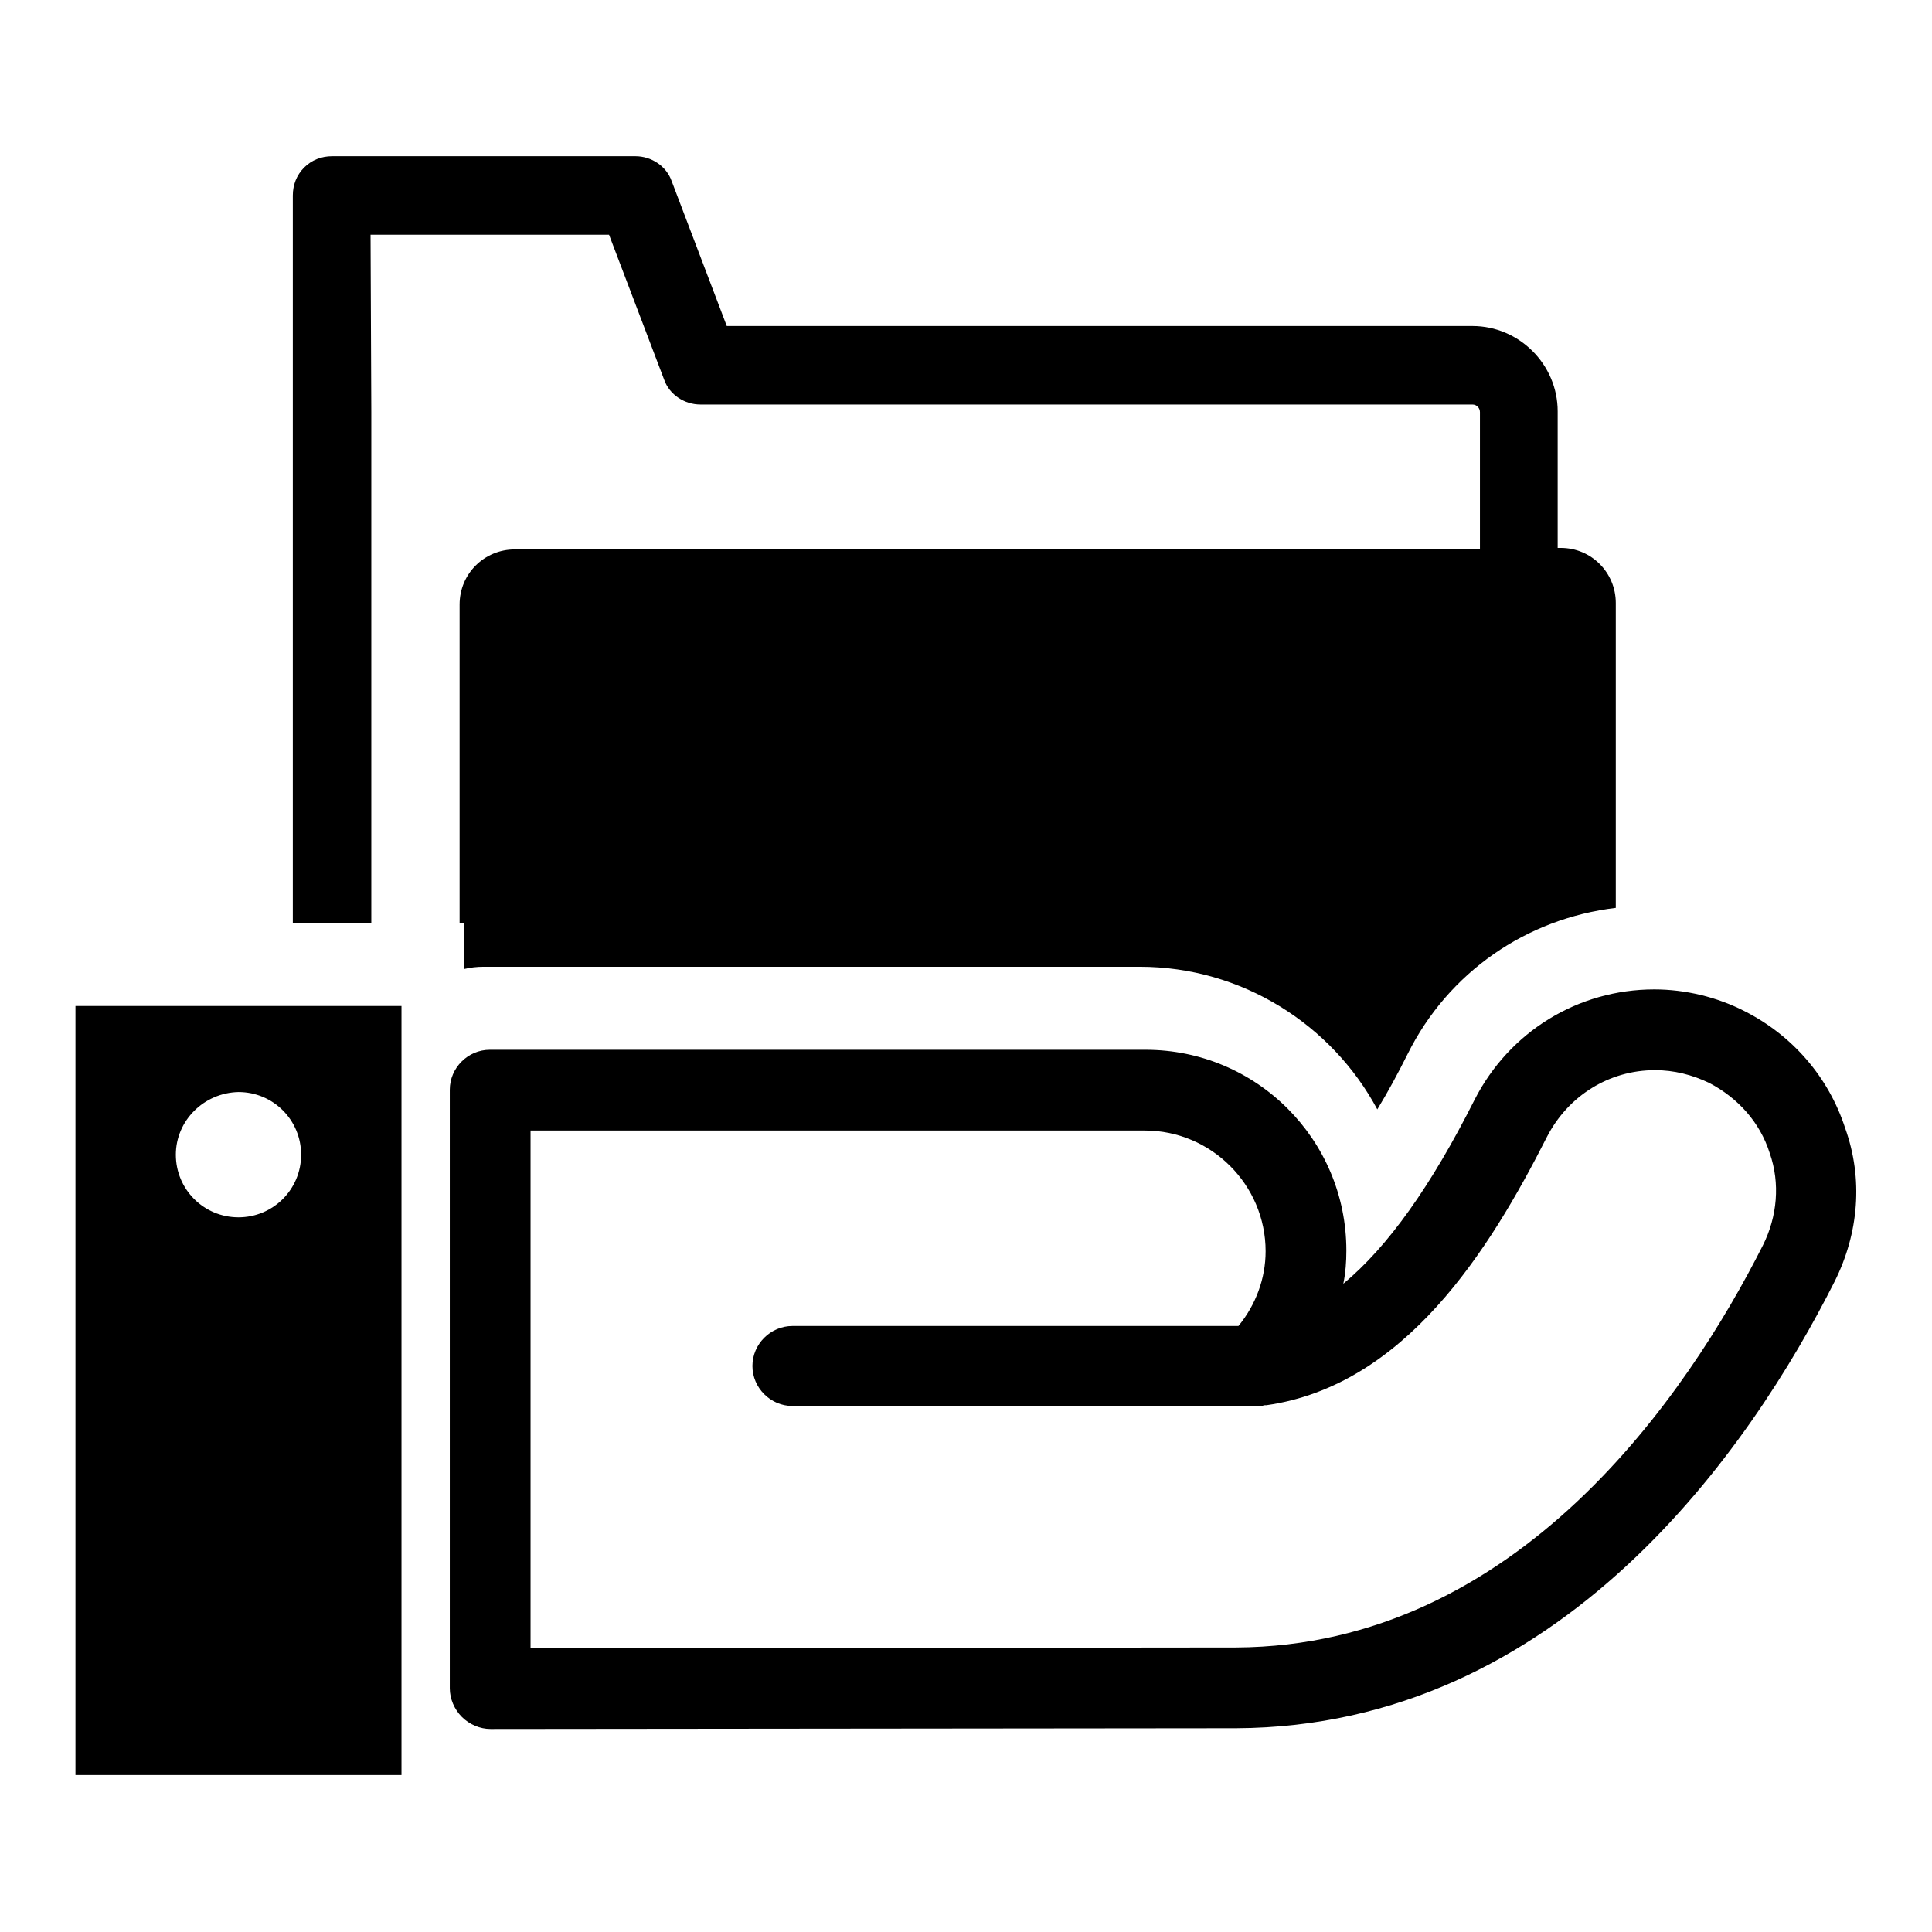 <?xml version="1.0" encoding="utf-8"?>
<!-- Svg Vector Icons : http://www.onlinewebfonts.com/icon -->
<!DOCTYPE svg PUBLIC "-//W3C//DTD SVG 1.1//EN" "http://www.w3.org/Graphics/SVG/1.1/DTD/svg11.dtd">
<svg version="1.1" xmlns="http://www.w3.org/2000/svg" xmlns:xlink="http://www.w3.org/1999/xlink" x="0px" y="0px" viewBox="0 0 256 256" enable-background="new 0 0 256 256" xml:space="preserve">
<g> <path fill="#000000" d="M38.8,54.6l0-28.7c0-1.4,0.5-2.7,1.5-3.7c1-1,2.3-1.5,3.7-1.5h40.2c2.1,0,4.1,1.3,4.8,3.3l7.3,19.2h98.8 c6.2,0,11.3,5.1,11.3,11.3v18.1h0.4c4.1,0,7.3,3.3,7.3,7.3v40.4c-11.8,1.4-22.2,8.5-27.6,19.4c-1.3,2.6-2.6,5-4,7.3 c-6-11.2-17.9-18.9-31.5-18.9H64.1c-0.9,0-1.8,0.1-2.6,0.3v-6.1h-0.6V80.1c0-4.1,3.3-7.3,7.3-7.3h127.9V54.6c0-0.5-0.4-1-1-1H92.8 c-2.1,0-4.1-1.3-4.8-3.3l-7.3-19.2H49.1l0.1,23.5v67.7H38.8L38.8,54.6L38.8,54.6z M243.1,169.8c-11.1,22-36.3,59-79.3,59.2 L65,229.1c-1.4,0-2.8-0.6-3.8-1.6c-1-1-1.6-2.4-1.6-3.8l0-79.3c0-2.9,2.4-5.3,5.3-5.3h86.9c14.7,0,26.6,11.9,26.6,26.6 c0,1.5-0.1,2.9-0.4,4.4c5.9-4.9,11.6-12.9,17.4-24.4c4.6-9,13.7-14.6,23.8-14.6c4.1,0,8.3,1,12,2.9c6.3,3.2,11.1,8.7,13.3,15.5 C246.9,156.2,246.3,163.4,243.1,169.8z M234.5,152.8c-1.3-4.1-4.2-7.3-8-9.3c-2.3-1.1-4.7-1.7-7.2-1.7c-6.1,0-11.5,3.4-14.3,8.8 c-7.7,15.2-18.9,33-37.2,35.6c-0.1,0-0.1,0-0.2,0c-0.1,0-0.2,0-0.3,0.1c-0.1,0-0.1,0-0.2,0c-0.2,0-0.3,0-0.5,0h-61.6 c-2.9,0-5.3-2.4-5.3-5.3c0-2.9,2.4-5.3,5.3-5.3h59.1c2.3-2.8,3.6-6.3,3.6-9.9c0-8.8-7.2-16-16-16H70.3l0,68.6l93.5-0.1 c37.3-0.2,59.8-33.5,69.8-53.3C235.5,161.2,235.9,156.8,234.5,152.8z M10,133.3h43.2v101.9H10V133.3z M23.3,153 c0,4.6,3.7,8.3,8.3,8.3c4.6,0,8.3-3.7,8.3-8.3s-3.7-8.3-8.3-8.3C27,144.8,23.3,148.5,23.3,153z"/></g>
</svg>
